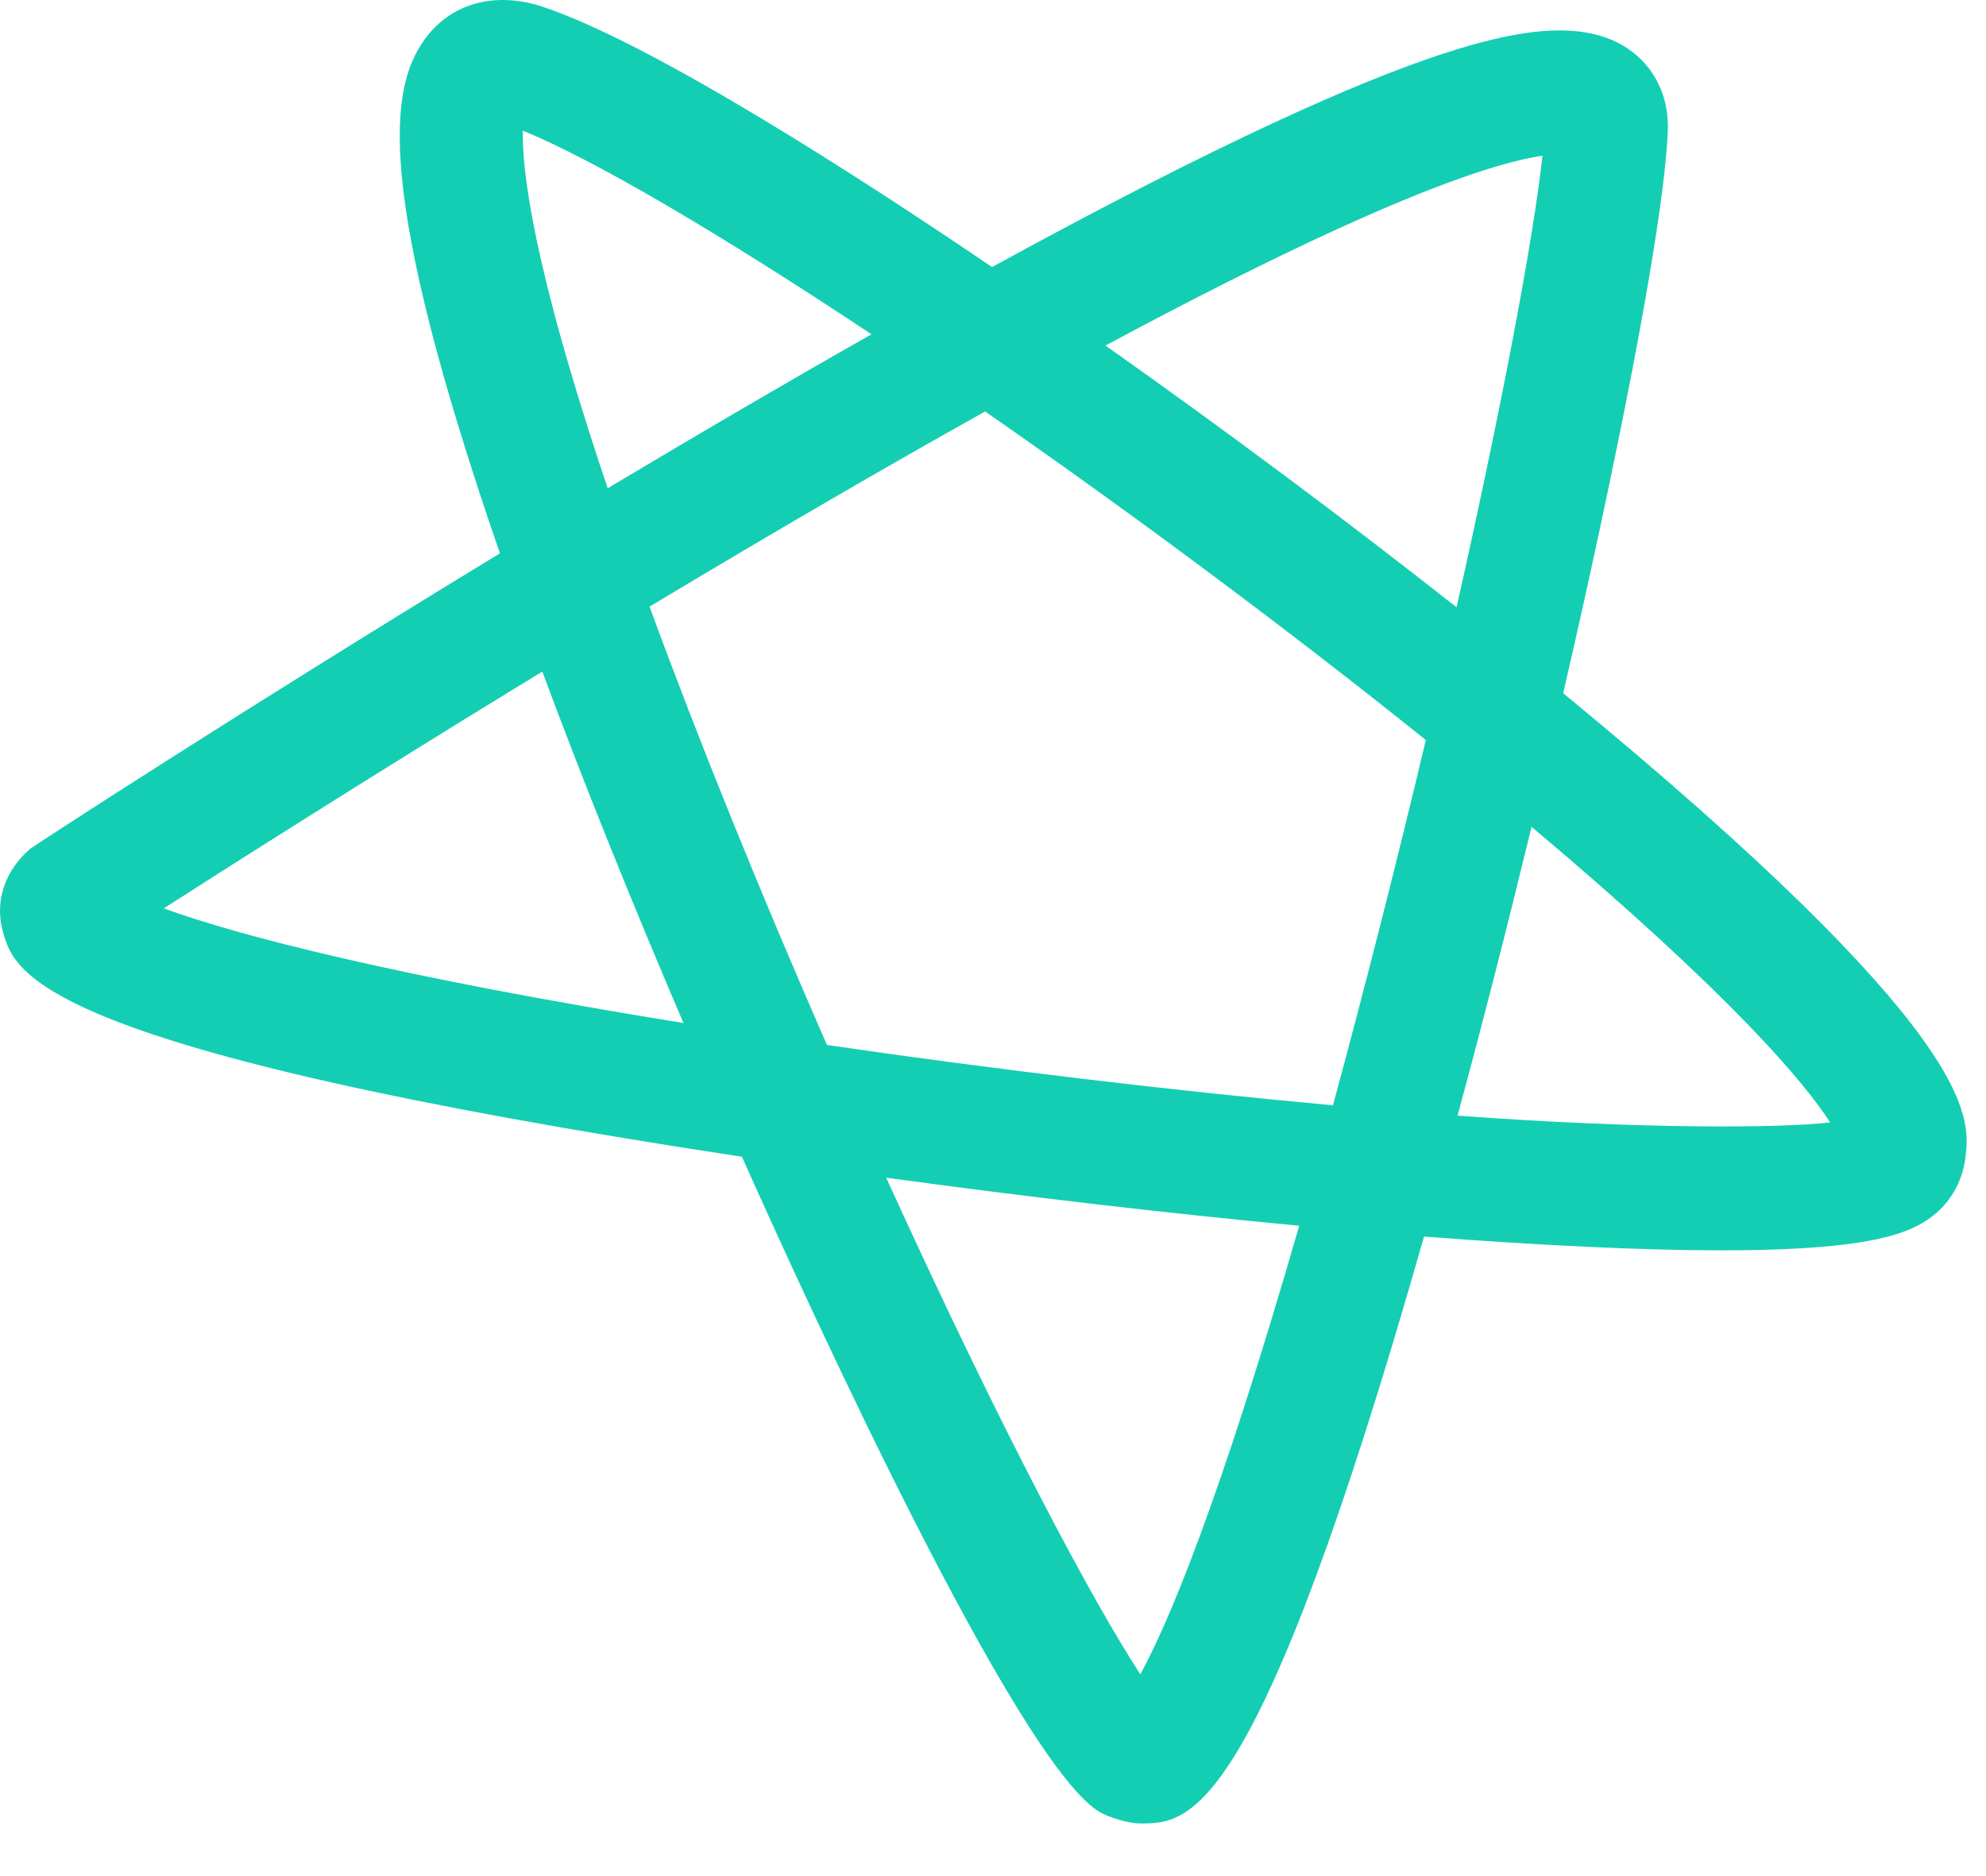 <svg width="36" height="34" viewBox="0 0 36 34" fill="none" xmlns="http://www.w3.org/2000/svg">
<path d="M20.669 33.046C20.458 33.046 20.087 32.937 19.909 32.824C18.408 31.866 14.671 23.7 13.449 20.964C0.666 19.021 0.269 17.642 0.056 16.898C-0.103 16.347 0.082 15.783 0.546 15.384C0.696 15.275 4.412 12.857 9.062 10.028C6.773 3.398 7.073 1.599 7.685 0.732C8.151 0.068 8.957 -0.168 9.837 0.122C11.836 0.791 15.589 3.215 17.983 4.84C24.992 1.004 27.214 0.551 28.277 0.551C28.917 0.551 29.423 0.738 29.778 1.109C30 1.344 30.262 1.756 30.231 2.396C30.153 4.184 29.229 8.697 28.336 12.563C35.872 18.757 35.711 20.239 35.63 20.957C35.569 21.508 35.247 21.97 34.744 22.22C34.332 22.425 33.559 22.66 31.202 22.66C29.788 22.66 27.939 22.573 25.813 22.41C22.785 33.046 21.566 33.046 20.671 33.046C20.671 33.046 20.671 33.046 20.669 33.046ZM16.064 21.343C18.181 25.995 19.83 29.058 20.671 30.343C21.152 29.463 22.078 27.324 23.55 22.214C21.161 21.988 18.588 21.689 16.064 21.343ZM26.421 20.219C29.762 20.465 32.302 20.446 33.175 20.341C32.726 19.646 31.439 18.076 27.762 14.985C27.327 16.778 26.874 18.549 26.421 20.219ZM14.99 18.938C18.059 19.385 21.258 19.766 24.162 20.031C24.73 17.942 25.305 15.684 25.846 13.412C23.376 11.43 20.579 9.346 17.857 7.457C16.019 8.483 13.98 9.67 11.774 10.994C12.66 13.408 13.76 16.127 14.99 18.938ZM2.969 16.462C4.306 16.952 7.162 17.697 12.389 18.54C11.431 16.303 10.564 14.145 9.83 12.171C6.873 13.975 4.339 15.584 2.969 16.462ZM20.039 6.262C22.204 7.791 24.391 9.42 26.403 11.006C27.213 7.406 27.795 4.345 27.96 2.821C26.965 2.973 24.835 3.692 20.039 6.262ZM9.478 2.368C9.461 3.043 9.639 4.77 11.016 8.848C12.715 7.833 14.314 6.899 15.797 6.058C13.021 4.215 10.754 2.888 9.478 2.368Z" fill="#14CEB3"/>
</svg>
